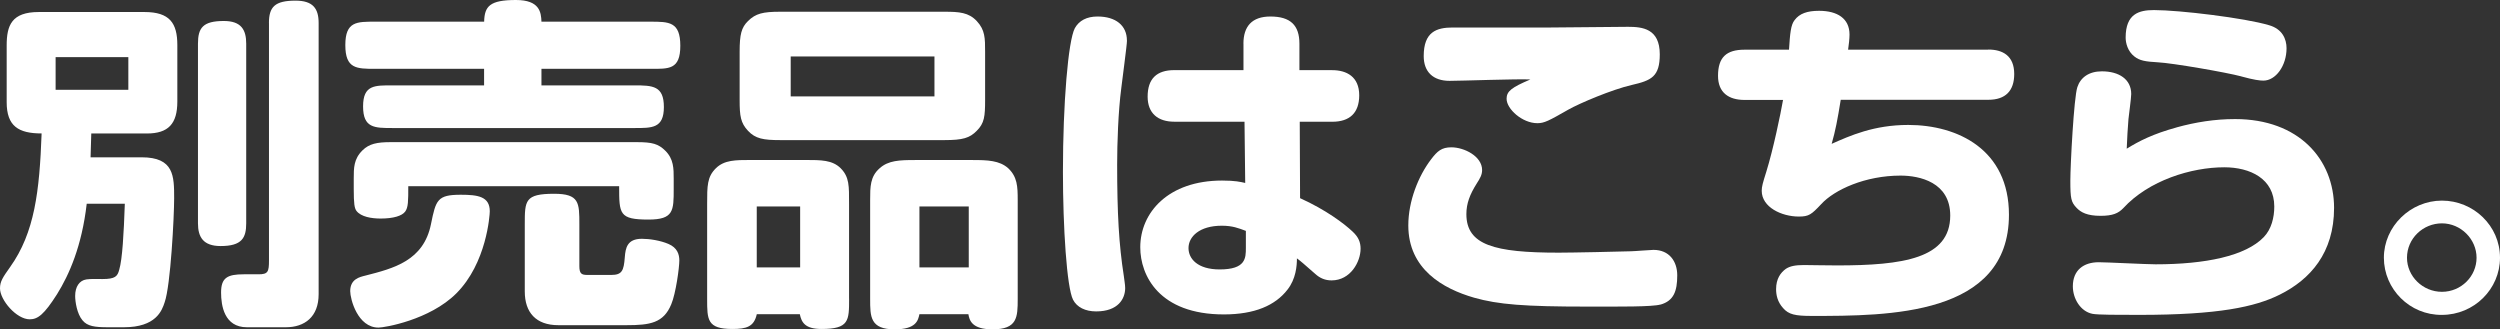 <?xml version="1.0" encoding="utf-8"?>
<svg xmlns="http://www.w3.org/2000/svg" fill="none" height="22" viewBox="0 0 167 22" width="167">
<rect x="0" y="0" width="167" height="22" fill="#333333" stroke="none"/>
<path d="M6.097 8.92C6.072 9.77 6.072 9.887 6.05 10.508H9.461C11.633 10.508 11.633 11.77 11.633 13.243C11.633 14.485 11.397 19.061 11.002 20.184C10.817 20.759 10.418 21.861 8.269 21.861H7.218C6.329 21.861 5.837 21.793 5.514 21.401C5.137 20.962 5.021 20.138 5.021 19.771C5.021 19.15 5.303 18.736 5.768 18.665C6.097 18.619 6.471 18.64 6.841 18.64C7.704 18.64 7.848 18.458 7.964 18.02C8.175 17.307 8.269 15.605 8.338 13.608H5.793C5.467 16.436 4.626 18.344 3.81 19.653C2.947 21.009 2.526 21.33 1.986 21.33C1.098 21.33 6.10352e-05 20.042 6.10352e-05 19.261C6.10352e-05 18.801 0.188 18.526 0.678 17.835C2.316 15.537 2.639 12.777 2.78 8.914C1.24 8.914 0.446 8.433 0.446 6.824V3.032C0.446 1.698 0.775 0.803 2.595 0.803H9.65C11.332 0.803 11.846 1.538 11.846 3.011V6.781C11.846 8.275 11.241 8.917 9.813 8.917H6.1L6.097 8.92ZM3.715 3.816V5.999H8.573V3.816H3.715ZM13.224 2.918C13.224 1.862 13.553 1.402 14.953 1.402C16.123 1.402 16.447 1.998 16.447 2.918V14.917C16.447 15.883 16.167 16.436 14.742 16.436C13.575 16.436 13.224 15.837 13.224 14.917V2.918ZM17.965 1.538C17.965 0.457 18.361 0.043 19.741 0.043C20.909 0.043 21.285 0.571 21.285 1.538V19.653C21.285 21.169 20.35 21.861 19.089 21.861H16.497C14.978 21.861 14.768 20.413 14.768 19.539C14.768 18.551 15.188 18.323 16.287 18.323H17.269C17.899 18.323 17.968 18.162 17.968 17.402V1.541L17.965 1.538Z" fill="white"/>
<path d="M32.341 4.598H25.076C23.815 4.598 23.068 4.598 23.068 3.011C23.068 1.423 23.837 1.448 25.076 1.448H32.341C32.366 0.414 32.717 0 34.465 0C36.056 0 36.147 0.828 36.169 1.448H43.434C44.695 1.448 45.445 1.448 45.445 3.057C45.445 4.666 44.676 4.598 43.434 4.598H36.169V5.703H42.36C43.6 5.703 44.347 5.725 44.347 7.151C44.347 8.578 43.553 8.553 42.36 8.553H26.24C25.004 8.553 24.254 8.553 24.254 7.105C24.254 5.657 25.048 5.703 26.24 5.703H32.337V4.598H32.341ZM32.717 14.114C32.717 14.367 32.507 17.585 30.474 19.607C28.697 21.376 25.685 21.883 25.286 21.883C23.887 21.883 23.394 19.974 23.394 19.447C23.394 18.641 24.025 18.505 24.398 18.412C26.294 17.927 28.299 17.424 28.791 14.963C29.118 13.354 29.212 13.009 30.778 13.009C31.92 13.009 32.717 13.123 32.717 14.114ZM23.63 11.928C23.63 11.215 23.63 10.619 24.213 10.044C24.659 9.606 25.173 9.495 26.105 9.495H42.53C43.581 9.495 43.977 9.609 44.444 10.069C45.003 10.622 45.003 11.264 45.003 11.931V12.623C45.003 14.071 45.003 14.667 43.321 14.667C41.359 14.667 41.359 14.299 41.359 12.437H27.273C27.273 13.425 27.273 13.861 27.062 14.139C26.852 14.417 26.294 14.599 25.427 14.599C24.819 14.599 24.119 14.485 23.815 14.092C23.677 13.91 23.63 13.608 23.63 12.623V11.931V11.928ZM40.826 18.366C41.548 18.366 41.667 18.091 41.736 17.192C41.783 16.55 41.902 15.951 42.881 15.951C43.396 15.951 44.118 16.065 44.657 16.297C45.241 16.55 45.379 16.985 45.379 17.399C45.379 17.884 45.144 19.607 44.843 20.32C44.328 21.583 43.415 21.722 41.852 21.722H37.296C35.802 21.722 35.055 20.873 35.055 19.471V14.988C35.055 13.401 35.055 12.944 37.016 12.944C38.701 12.944 38.701 13.54 38.701 14.988V17.77C38.701 18.276 38.84 18.366 39.238 18.366H40.829H40.826Z" fill="white"/>
<path d="M56.72 19.953C56.72 21.422 56.72 21.975 54.875 21.975C53.777 21.975 53.541 21.537 53.428 20.987H50.554C50.369 21.836 49.854 21.975 48.919 21.975C47.237 21.975 47.237 21.355 47.237 19.974V13.629C47.237 12.412 47.237 11.813 47.821 11.239C48.382 10.687 49.129 10.687 50.155 10.687H53.798C54.85 10.687 55.6 10.687 56.158 11.239C56.742 11.835 56.717 12.412 56.717 13.629V19.95L56.72 19.953ZM49.408 3.449C49.408 2.3 49.525 1.84 49.967 1.405C50.482 0.898 50.971 0.784 52.117 0.784H63.096C64.076 0.784 64.706 0.83 65.246 1.405C65.805 2.001 65.805 2.553 65.805 3.449V6.691C65.805 7.772 65.758 8.232 65.246 8.738C64.778 9.22 64.311 9.359 63.096 9.359H52.117C50.993 9.359 50.46 9.266 49.967 8.738C49.474 8.21 49.408 7.75 49.408 6.691V3.449ZM50.551 17.862H53.45V13.793H50.551V17.862ZM52.819 6.438H62.422V3.77H52.819V6.438ZM67.983 19.977C67.983 21.194 67.957 22 66.3 22C64.898 22 64.757 21.379 64.688 20.987H61.418C61.327 21.401 61.207 22 59.761 22C58.126 22 58.126 21.151 58.126 19.977V13.357C58.126 12.483 58.126 11.795 58.757 11.242C59.34 10.714 60.09 10.69 61.138 10.69H64.97C65.949 10.69 66.768 10.714 67.352 11.242C67.957 11.817 67.983 12.459 67.983 13.357V19.977ZM61.418 17.862H64.713V13.793H61.418V17.862Z" fill="white"/>
<path d="M75.282 2.711C75.282 3.011 74.952 5.422 74.905 5.861C74.695 7.448 74.626 9.606 74.626 10.986C74.626 14.25 74.742 16.343 75.071 18.434C75.093 18.666 75.162 19.008 75.162 19.24C75.162 19.953 74.695 20.802 73.223 20.802C72.501 20.802 71.94 20.527 71.679 20.021C71.259 19.194 71.004 15.17 71.004 11.471C71.004 6.895 71.353 2.736 71.798 1.884C72.081 1.377 72.592 1.103 73.317 1.103C74.532 1.103 75.278 1.702 75.278 2.711H75.282ZM83.061 2.918C83.061 1.769 83.623 1.103 84.862 1.103C86.192 1.103 86.801 1.677 86.801 2.918V4.687H88.995C89.955 4.687 90.796 5.126 90.796 6.364C90.796 7.537 90.165 8.133 88.995 8.133H86.823L86.845 13.237C88.574 14.018 89.792 14.939 90.35 15.467C90.746 15.834 90.887 16.18 90.887 16.615C90.887 17.489 90.212 18.73 88.951 18.73C88.53 18.73 88.179 18.591 87.853 18.292C87.037 17.579 86.939 17.486 86.635 17.258C86.635 17.764 86.566 18.635 86.004 19.348C85.188 20.404 83.811 21.003 81.752 21.003C77.431 21.003 76.17 18.406 76.17 16.52C76.17 14.198 78.04 12.061 81.636 12.061C82.524 12.061 82.873 12.153 83.18 12.221L83.133 8.13H78.439C77.365 8.13 76.662 7.581 76.662 6.454C76.662 5.259 77.268 4.684 78.439 4.684H83.064V2.915L83.061 2.918ZM83.224 15.423C82.734 15.241 82.339 15.078 81.614 15.078C80.12 15.078 79.392 15.812 79.392 16.572C79.392 17.285 79.998 17.998 81.473 17.998C83.224 17.998 83.224 17.239 83.224 16.55V15.423Z" fill="white"/>
<path d="M110.92 20.342C110.358 20.503 108.184 20.481 106.015 20.481C101.832 20.481 100.078 20.342 98.468 19.885C96.391 19.286 94.075 17.977 94.075 15.059C94.075 13.425 94.753 11.749 95.594 10.647C96.014 10.094 96.297 9.841 96.95 9.841C97.813 9.841 99.005 10.44 99.005 11.36C99.005 11.681 98.867 11.913 98.632 12.28C98.186 12.993 97.954 13.592 97.954 14.303C97.954 16.371 99.821 16.878 104.12 16.878C105.033 16.878 108.184 16.81 108.934 16.785C109.169 16.785 110.242 16.692 110.453 16.692C111.504 16.692 112.04 17.452 112.04 18.394C112.04 19.45 111.805 20.095 110.92 20.348V20.342ZM96.83 5.401C95.735 5.401 95.104 4.805 95.104 3.746C95.104 2.137 95.945 1.837 97.044 1.837H103.609C104.424 1.837 108.024 1.791 108.749 1.791C109.706 1.791 110.873 1.905 110.873 3.628C110.873 5.123 110.311 5.376 109.006 5.675C107.697 5.975 105.526 6.892 104.751 7.33C103.467 8.065 103.163 8.229 102.695 8.229C101.691 8.229 100.64 7.287 100.64 6.596C100.64 6.089 100.988 5.836 102.228 5.308C101.387 5.262 97.602 5.401 96.83 5.401Z" fill="white"/>
<path d="M132.82 3.31C133.781 3.31 134.55 3.724 134.55 4.943C134.55 6.07 133.966 6.666 132.82 6.666H122.961C122.75 7.979 122.612 8.713 122.355 9.609C123.591 9.059 125.182 8.346 127.47 8.346C130.79 8.346 134.198 10.001 134.198 14.345C134.198 21.104 126.14 21.104 121.021 21.104C119.926 21.104 119.481 21.012 119.107 20.576C118.734 20.163 118.643 19.703 118.643 19.314C118.643 18.625 118.944 18.211 119.296 17.958C119.575 17.776 119.926 17.705 120.51 17.705C120.858 17.705 121.957 17.73 122.707 17.73C127.122 17.73 130.276 17.27 130.276 14.398C130.276 12.169 128.22 11.73 126.959 11.73C124.599 11.73 122.54 12.672 121.655 13.638C121.003 14.33 120.836 14.466 120.162 14.466C119.016 14.466 117.683 13.845 117.683 12.743C117.683 12.465 117.755 12.215 117.987 11.48C118.451 9.986 118.944 7.617 119.107 6.676H116.537C115.486 6.676 114.764 6.194 114.764 5.067C114.764 3.826 115.323 3.319 116.537 3.319H119.506C119.575 2.238 119.622 1.664 119.879 1.343C120.206 0.905 120.72 0.722 121.514 0.722C122.729 0.722 123.548 1.229 123.548 2.309C123.548 2.541 123.5 3.044 123.453 3.319H132.82V3.31Z" fill="white"/>
<path d="M145.404 8.507C146.666 8.161 147.949 7.954 149.305 7.954C153.579 7.954 155.916 10.665 155.916 13.886C155.916 16.896 154.325 18.666 152.295 19.678C150.638 20.506 148.184 21.034 142.903 21.034C141.5 21.034 140.123 21.034 139.771 20.963C138.977 20.802 138.466 19.953 138.466 19.126C138.466 18.045 139.188 17.517 140.195 17.517C140.706 17.517 143.396 17.656 144.001 17.656C147.318 17.656 150.004 17.103 151.219 15.84C151.73 15.312 151.922 14.531 151.922 13.796C151.922 11.934 150.309 11.175 148.58 11.175C146.386 11.175 143.534 12.049 141.83 13.91C141.5 14.253 141.127 14.417 140.311 14.417C139.423 14.417 139.002 14.185 138.72 13.889C138.347 13.5 138.299 13.268 138.299 12.073C138.299 11.039 138.535 6.509 138.767 5.821C138.977 5.178 139.539 4.765 140.405 4.765C141.547 4.765 142.366 5.293 142.366 6.281C142.366 6.534 142.203 7.729 142.181 7.957C142.134 8.51 142.09 9.27 142.065 9.933C142.881 9.427 143.816 8.945 145.404 8.51V8.507ZM149.725 5.104C148.699 4.829 145.1 4.209 144.143 4.162C143.302 4.116 142.928 4.048 142.577 3.773C142.131 3.428 141.993 2.878 141.993 2.511C141.993 0.923 142.881 0.673 143.885 0.673C145.589 0.673 149.96 1.201 151.57 1.683C152.458 1.936 152.741 2.603 152.741 3.224C152.741 4.397 152.016 5.385 151.197 5.385C150.961 5.385 150.566 5.339 149.725 5.107V5.104Z" fill="white"/>
<path d="M167 17.217C167 19.307 165.271 21.034 163.121 21.034C160.972 21.058 159.243 19.311 159.243 17.217C159.243 15.124 161.019 13.401 163.121 13.401C165.224 13.401 167 15.077 167 17.217ZM160.787 17.217C160.787 18.458 161.838 19.493 163.121 19.493C164.405 19.493 165.434 18.458 165.434 17.217C165.434 15.976 164.383 14.92 163.121 14.92C161.86 14.92 160.787 15.93 160.787 17.217Z" fill="white"/>
</svg>